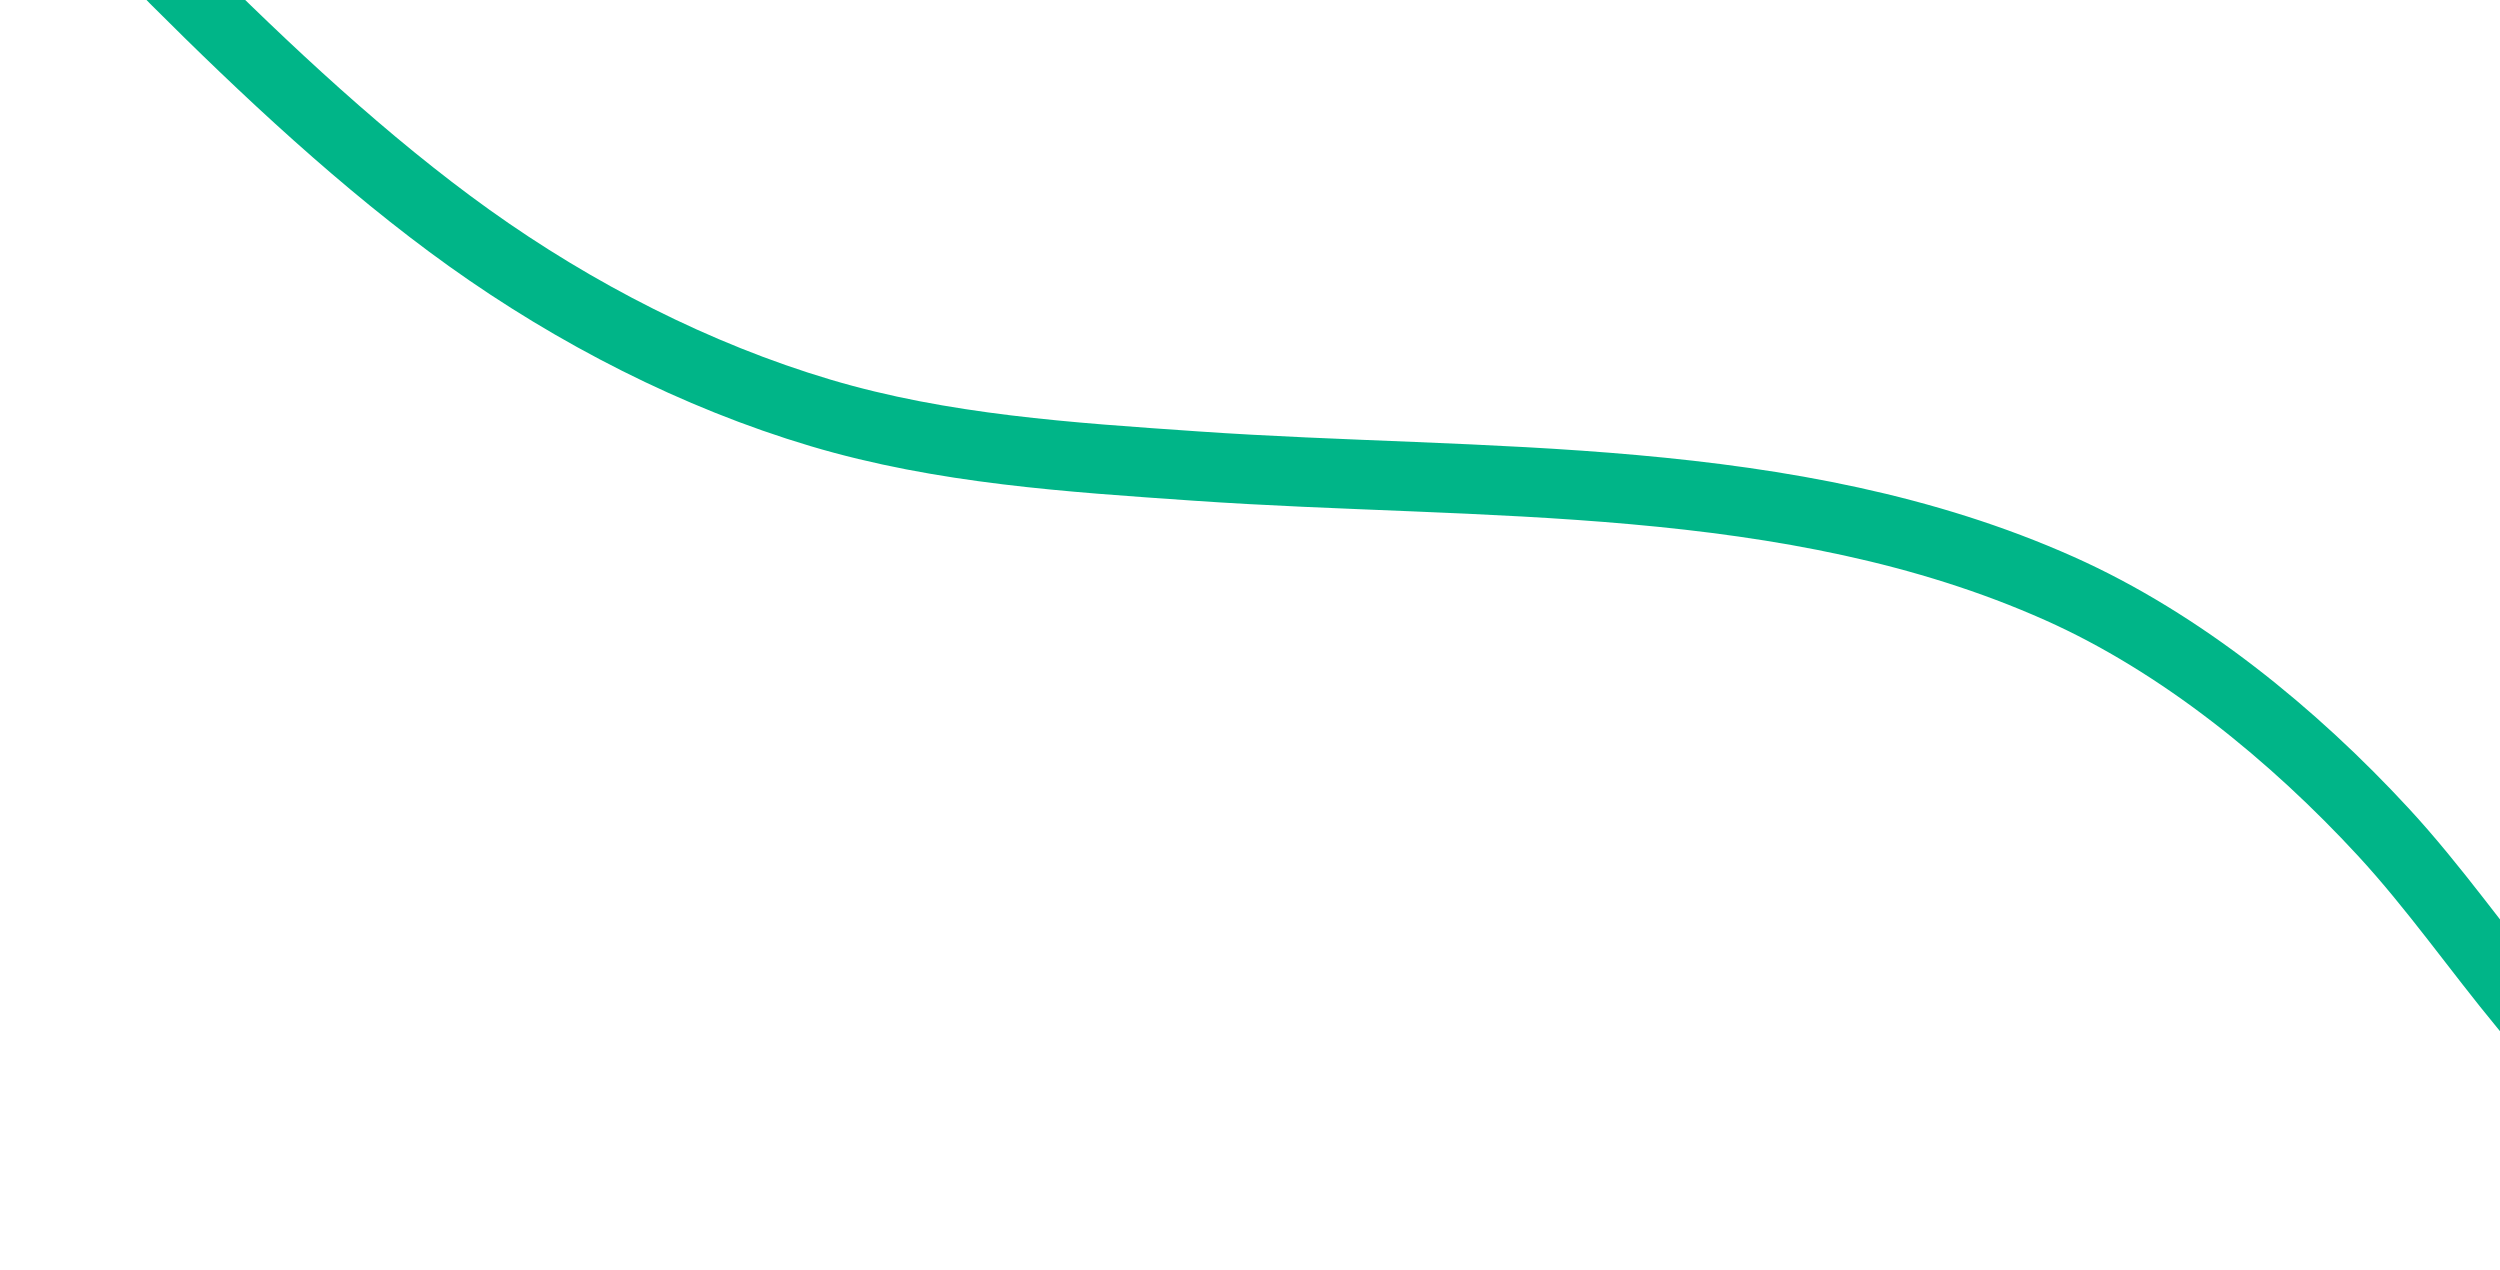<svg width="504" height="256" viewBox="0 0 504 256" fill="none" xmlns="http://www.w3.org/2000/svg">
<path d="M7.758 -42.74C9.585 -35.067 14.659 -31.52 18.772 -25.104C23.59 -17.588 28.921 -10.492 35.256 -4.157C53.426 14.013 73.713 33.038 94.571 47.96C115.885 63.207 140.271 75.742 165.403 83.232C190.047 90.576 215.573 92.183 241.131 93.958C298.896 97.969 360.855 94.407 415.188 118.648C439.703 129.585 462.359 148.112 480.478 167.741C490.765 178.885 499.404 191.348 509.056 203.013C521.337 217.857 530.471 231.039 537.705 248.795" stroke="#00B588" stroke-width="14" stroke-linecap="round"/>
</svg>
